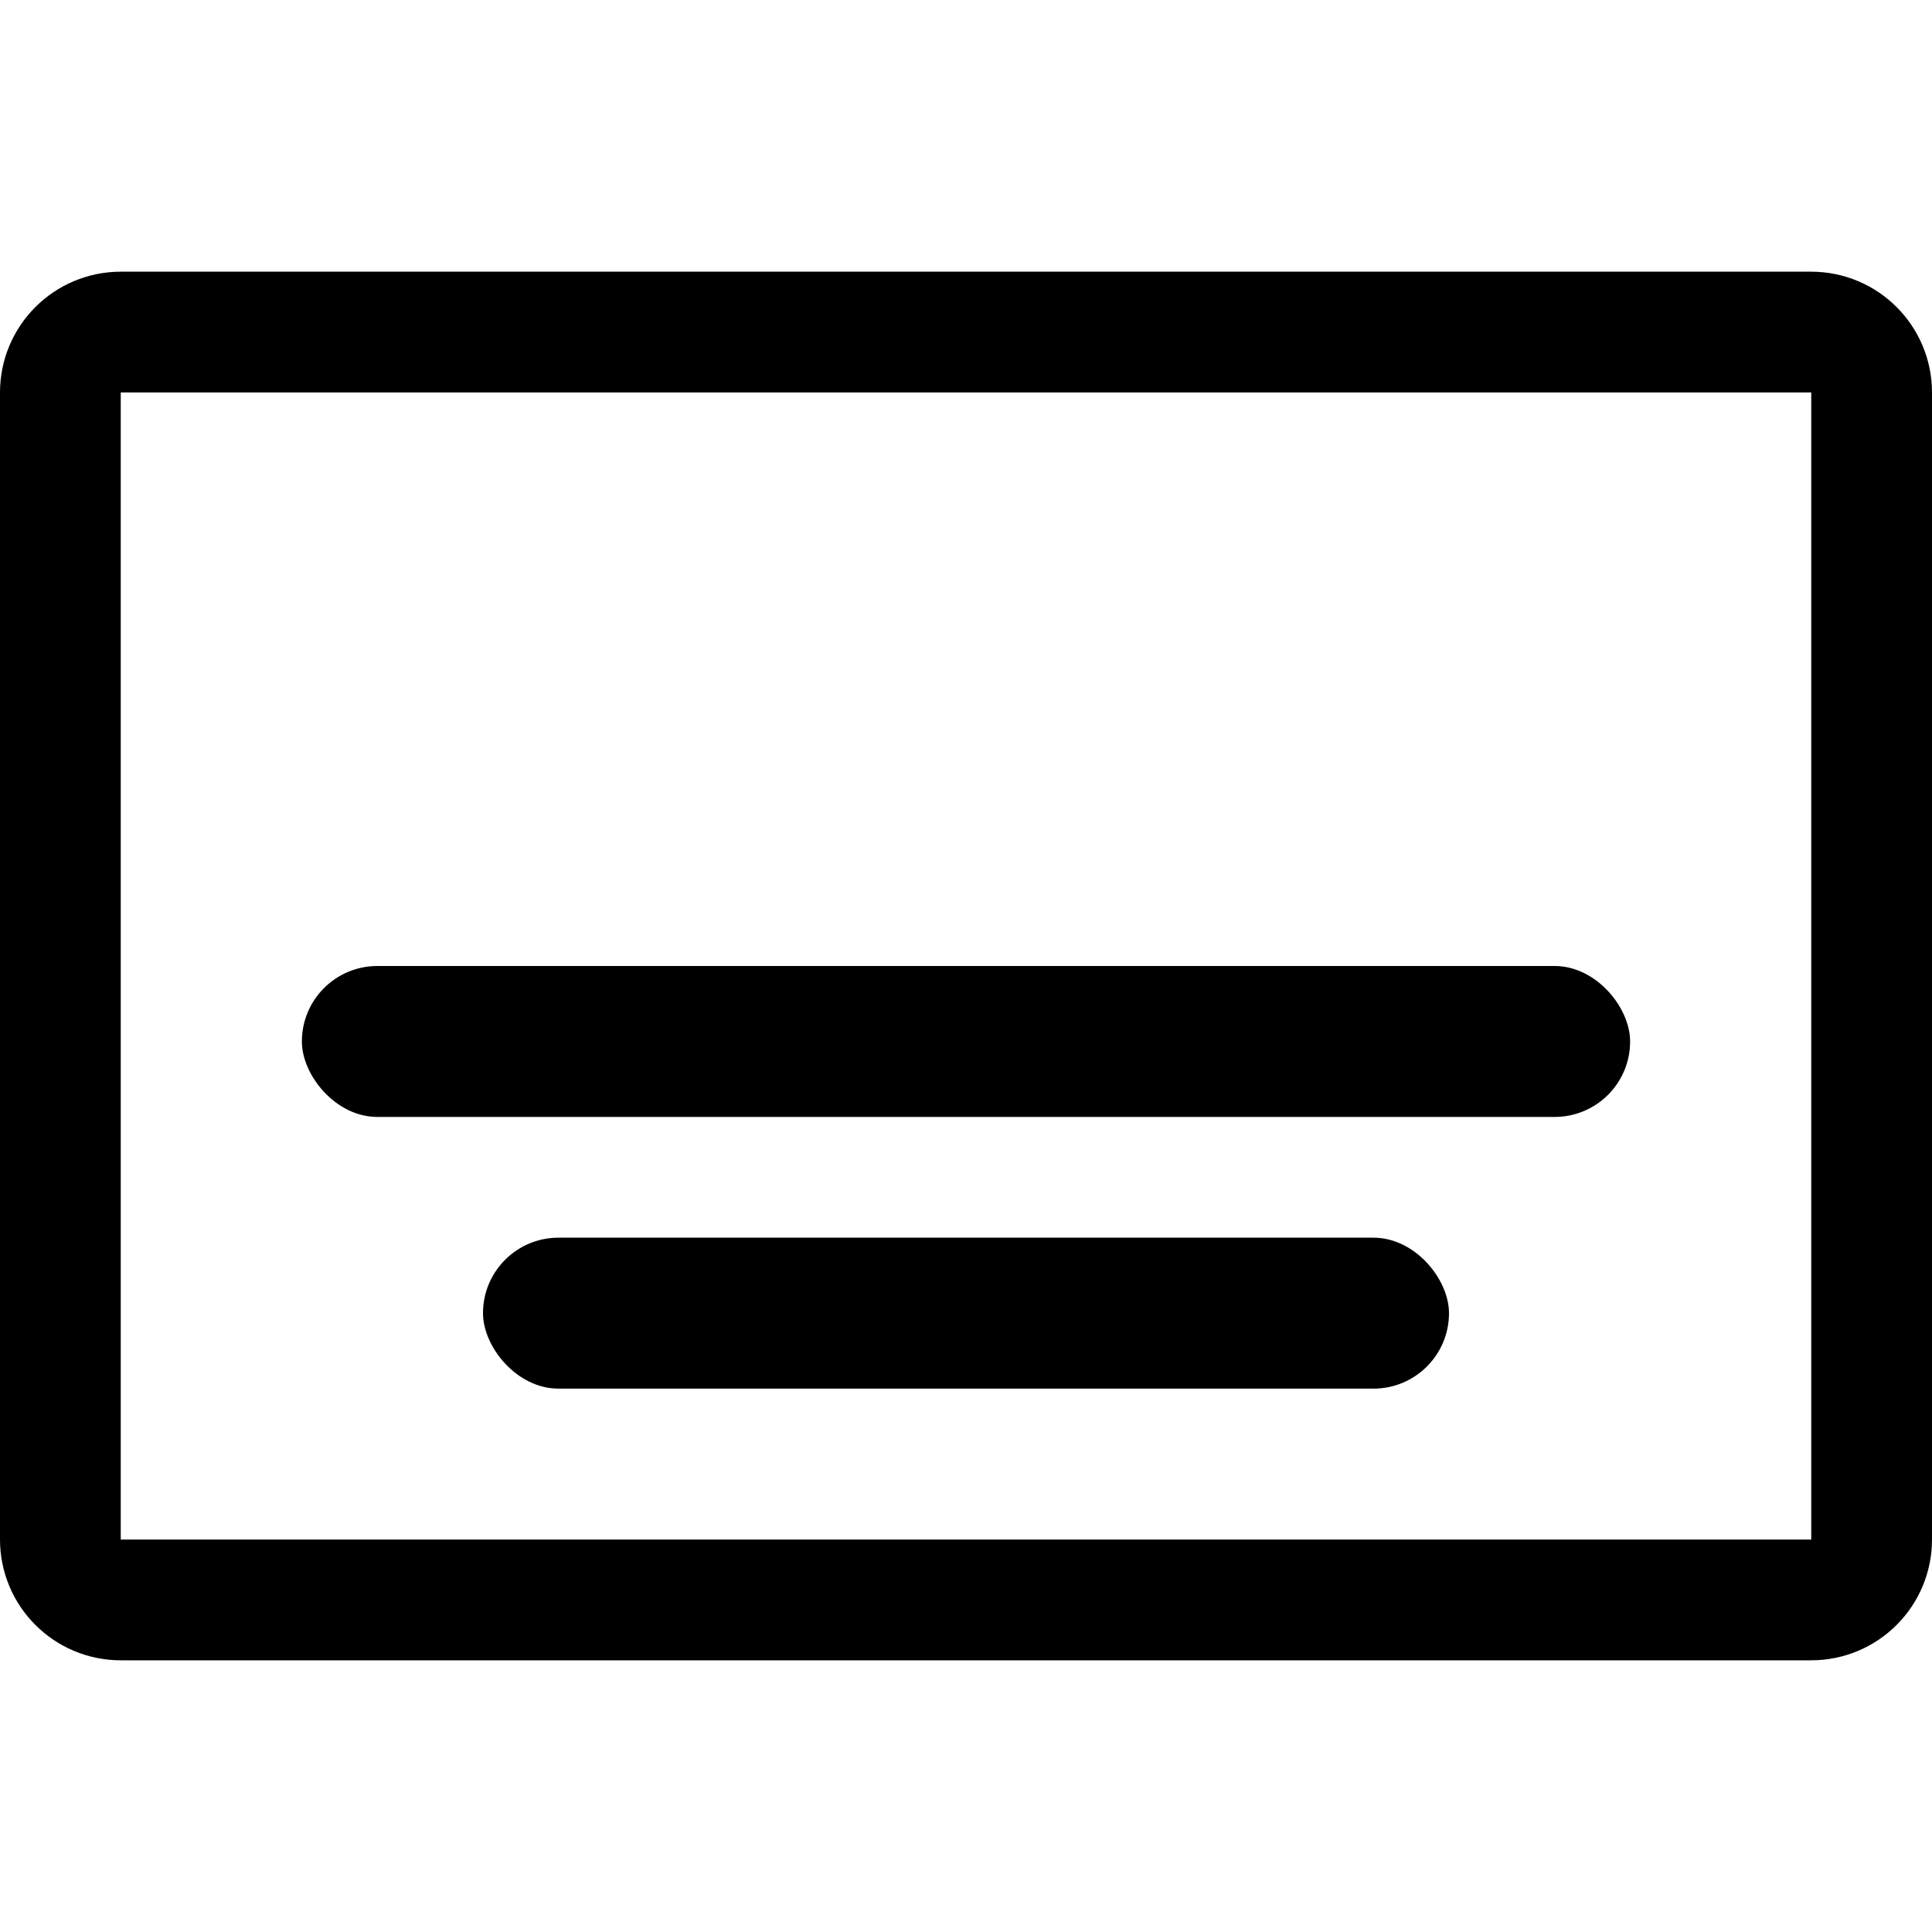 <svg width="48" height="48" viewBox="0 0 48 48" fill="none" xmlns="http://www.w3.org/2000/svg">
<path d="M1.5 9.75C1.5 8.922 2.172 8.25 3 8.25H45C45.828 8.25 46.5 8.922 46.5 9.75V38.25C46.5 39.078 45.828 39.75 45 39.75H3C2.172 39.75 1.5 39.078 1.5 38.25V9.75Z" stroke="black" stroke-width="3"/>
<rect x="7.5" y="24" width="33" height="3.75" rx="1.875" fill="black"/>
<rect x="12" y="30.75" width="24" height="3.75" rx="1.875" fill="black"/>
</svg>

